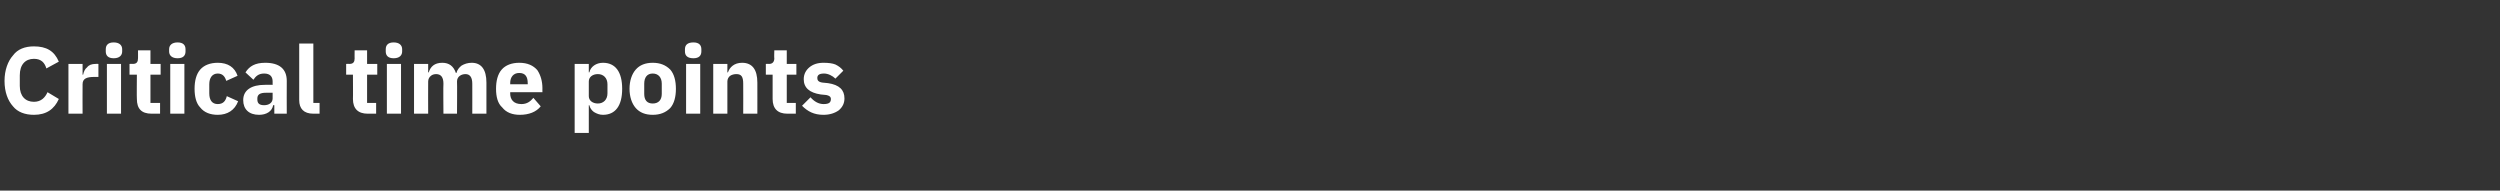 <?xml version="1.0" standalone="no"?><!DOCTYPE svg PUBLIC "-//W3C//DTD SVG 1.1//EN" "http://www.w3.org/Graphics/SVG/1.1/DTD/svg11.dtd"><svg xmlns="http://www.w3.org/2000/svg" version="1.1" width="442px" height="33.7px" viewBox="0 -7 442 33.7" style="top:-7px"><rect x="0" y="-7" width="442" height="33.7" fill="#333333" stroke="none"/>  <desc>Critical time points</desc>  <defs/>  <g id="Polygon159530">    <path d="M 10.4 10.5 C 10.4 10.5 8.4 9.3 8.4 9.3 C 8 10.2 7.3 11 6 11 C 4.5 11 3.5 10 3.5 8.2 C 3.5 8.2 3.5 6.3 3.5 6.3 C 3.5 4.4 4.5 3.4 6 3.4 C 7.3 3.4 7.9 4.1 8.2 5.1 C 8.2 5.1 10.4 3.9 10.4 3.9 C 9.6 2 8.2 1.2 6 1.2 C 4.4 1.2 3.1 1.7 2.3 2.8 C 1.4 3.8 0.8 5.4 0.8 7.3 C 0.8 9.3 1.4 10.8 2.3 11.8 C 3.1 12.8 4.4 13.3 6 13.3 C 8.2 13.3 9.6 12.3 10.4 10.5 Z M 14.6 13.1 C 14.6 13.1 14.58 7.95 14.6 7.9 C 14.6 6.9 15.3 6.6 16.7 6.6 C 16.73 6.6 17.4 6.6 17.4 6.6 L 17.4 4.3 C 17.4 4.3 16.92 4.28 16.9 4.3 C 16.2 4.3 15.7 4.5 15.4 4.9 C 15 5.2 14.8 5.7 14.7 6.2 C 14.67 6.2 14.6 6.2 14.6 6.2 L 14.6 4.3 L 12.1 4.3 L 12.1 13.1 L 14.6 13.1 Z M 21.6 2.1 C 21.6 2.1 21.6 1.7 21.6 1.7 C 21.6 1 21.1 0.5 20.1 0.5 C 19.1 0.5 18.7 1 18.7 1.7 C 18.7 1.7 18.7 2.1 18.7 2.1 C 18.7 2.8 19.1 3.3 20.1 3.3 C 21.1 3.3 21.6 2.8 21.6 2.1 Z M 18.9 13.1 L 21.4 13.1 L 21.4 4.3 L 18.9 4.3 L 18.9 13.1 Z M 28.3 13.1 L 28.3 11.2 L 26.6 11.2 L 26.6 6.2 L 28.4 6.2 L 28.4 4.3 L 26.6 4.3 L 26.6 1.9 L 24.4 1.9 C 24.4 1.9 24.41 3.34 24.4 3.3 C 24.4 3.9 24.2 4.3 23.5 4.3 C 23.54 4.28 22.9 4.3 22.9 4.3 L 22.9 6.2 L 24.2 6.2 C 24.2 6.2 24.16 10.53 24.2 10.5 C 24.2 12.2 25 13.1 26.8 13.1 C 26.78 13.1 28.3 13.1 28.3 13.1 Z M 32.8 2.1 C 32.8 2.1 32.8 1.7 32.8 1.7 C 32.8 1 32.4 0.5 31.4 0.5 C 30.4 0.5 29.9 1 29.9 1.7 C 29.9 1.7 29.9 2.1 29.9 2.1 C 29.9 2.8 30.4 3.3 31.4 3.3 C 32.4 3.3 32.8 2.8 32.8 2.1 Z M 30.1 13.1 L 32.6 13.1 L 32.6 4.3 L 30.1 4.3 L 30.1 13.1 Z M 42.1 10.9 C 42.1 10.9 40.1 10 40.1 10 C 39.9 10.8 39.5 11.4 38.5 11.4 C 37.5 11.4 37 10.7 37 9.5 C 37 9.5 37 7.9 37 7.9 C 37 6.8 37.5 6 38.5 6 C 39.4 6 39.8 6.6 40 7.3 C 40 7.3 42 6.4 42 6.4 C 41.5 4.9 40.3 4.1 38.5 4.1 C 37.2 4.1 36.1 4.5 35.4 5.3 C 34.7 6.1 34.4 7.3 34.4 8.7 C 34.4 10.1 34.7 11.3 35.4 12 C 36.1 12.9 37.2 13.3 38.5 13.3 C 40.2 13.3 41.5 12.5 42.1 10.9 Z M 50.7 7.3 C 50.68 7.31 50.7 13.1 50.7 13.1 L 48.5 13.1 L 48.5 11.6 C 48.5 11.6 48.35 11.56 48.3 11.6 C 48.1 12.7 47.1 13.3 45.8 13.3 C 44 13.3 43 12.3 43 10.7 C 43 8.9 44.5 8 46.8 8 C 46.8 7.98 48.2 8 48.2 8 C 48.2 8 48.2 7.43 48.2 7.4 C 48.2 6.6 47.8 6 46.7 6 C 45.7 6 45.2 6.5 44.8 7.1 C 44.8 7.1 43.4 5.8 43.4 5.8 C 44.1 4.7 45.1 4.1 46.9 4.1 C 49.4 4.1 50.7 5.2 50.7 7.3 Z M 48.2 9.4 C 48.2 9.4 46.99 9.39 47 9.4 C 46 9.4 45.5 9.7 45.5 10.4 C 45.5 10.4 45.5 10.6 45.5 10.6 C 45.5 11.3 45.9 11.6 46.7 11.6 C 47.5 11.6 48.2 11.2 48.2 10.4 C 48.2 10.43 48.2 9.4 48.2 9.4 Z M 56.5 13.1 L 56.5 11.2 L 55.4 11.2 L 55.4 0.7 L 52.9 0.7 C 52.9 0.7 52.9 10.68 52.9 10.7 C 52.9 12.2 53.7 13.1 55.4 13.1 C 55.37 13.1 56.5 13.1 56.5 13.1 Z M 66.5 13.1 L 66.5 11.2 L 64.9 11.2 L 64.9 6.2 L 66.7 6.2 L 66.7 4.3 L 64.9 4.3 L 64.9 1.9 L 62.7 1.9 C 62.7 1.9 62.68 3.34 62.7 3.3 C 62.7 3.9 62.5 4.3 61.8 4.3 C 61.81 4.28 61.2 4.3 61.2 4.3 L 61.2 6.2 L 62.4 6.2 C 62.4 6.2 62.43 10.53 62.4 10.5 C 62.4 12.2 63.3 13.1 65 13.1 C 65.05 13.1 66.5 13.1 66.5 13.1 Z M 71.1 2.1 C 71.1 2.1 71.1 1.7 71.1 1.7 C 71.1 1 70.6 0.5 69.6 0.5 C 68.6 0.5 68.2 1 68.2 1.7 C 68.2 1.7 68.2 2.1 68.2 2.1 C 68.2 2.8 68.6 3.3 69.6 3.3 C 70.6 3.3 71.1 2.8 71.1 2.1 Z M 68.4 13.1 L 70.9 13.1 L 70.9 4.3 L 68.4 4.3 L 68.4 13.1 Z M 75.7 13.1 C 75.7 13.1 75.68 7.39 75.7 7.4 C 75.7 7 75.9 6.6 76.2 6.4 C 76.4 6.2 76.8 6.1 77.1 6.1 C 78 6.1 78.4 6.7 78.4 7.8 C 78.35 7.78 78.4 13.1 78.4 13.1 L 80.8 13.1 C 80.8 13.1 80.84 7.39 80.8 7.4 C 80.8 6.5 81.6 6.1 82.3 6.1 C 83.1 6.1 83.5 6.7 83.5 7.8 C 83.51 7.78 83.5 13.1 83.5 13.1 L 86 13.1 C 86 13.1 86 7.58 86 7.6 C 86 5.3 85.1 4.1 83.4 4.1 C 82.7 4.1 82.1 4.3 81.6 4.6 C 81.2 4.9 80.8 5.4 80.7 5.9 C 80.7 5.9 80.6 5.9 80.6 5.9 C 80.2 4.7 79.4 4.1 78.2 4.1 C 76.8 4.1 76.1 4.8 75.8 5.8 C 75.78 5.78 75.7 5.8 75.7 5.8 L 75.7 4.3 L 73.2 4.3 L 73.2 13.1 L 75.7 13.1 Z M 95.6 11.8 C 95.6 11.8 94.3 10.3 94.3 10.3 C 93.8 10.9 93.2 11.4 92.2 11.4 C 90.8 11.4 90.2 10.6 90.2 9.5 C 90.23 9.46 90.2 9.3 90.2 9.3 L 95.9 9.3 C 95.9 9.3 95.89 8.58 95.9 8.6 C 95.9 7.4 95.6 6.3 95 5.4 C 94.3 4.6 93.3 4.1 91.8 4.1 C 90.5 4.1 89.4 4.5 88.7 5.3 C 88 6.1 87.7 7.3 87.7 8.7 C 87.7 10.1 88 11.3 88.8 12 C 89.5 12.9 90.6 13.3 91.9 13.3 C 93.5 13.3 94.8 12.8 95.6 11.8 Z M 93.3 7.7 C 93.32 7.71 93.3 7.9 93.3 7.9 L 90.2 7.9 C 90.2 7.9 90.23 7.73 90.2 7.7 C 90.2 6.6 90.8 5.9 91.8 5.9 C 92.9 5.9 93.3 6.6 93.3 7.7 Z M 101.6 16.5 L 104.1 16.5 L 104.1 11.6 C 104.1 11.6 104.19 11.63 104.2 11.6 C 104.3 12.1 104.6 12.5 105 12.8 C 105.5 13.1 106 13.3 106.6 13.3 C 108.8 13.3 110 11.7 110 8.7 C 110 5.7 108.8 4.1 106.6 4.1 C 105.4 4.1 104.4 4.8 104.2 5.8 C 104.19 5.76 104.1 5.8 104.1 5.8 L 104.1 4.3 L 101.6 4.3 L 101.6 16.5 Z M 104.1 10 C 104.1 10 104.1 7.4 104.1 7.4 C 104.1 6.6 104.8 6.1 105.7 6.1 C 106.7 6.1 107.4 6.8 107.4 7.9 C 107.4 7.9 107.4 9.5 107.4 9.5 C 107.4 10.6 106.7 11.3 105.7 11.3 C 104.8 11.3 104.1 10.8 104.1 10 Z M 118.5 12.1 C 119.2 11.3 119.5 10.1 119.5 8.7 C 119.5 7.3 119.2 6.1 118.5 5.3 C 117.7 4.5 116.7 4.1 115.4 4.1 C 114.1 4.1 113.1 4.5 112.4 5.3 C 111.7 6.1 111.3 7.3 111.3 8.7 C 111.3 10.1 111.7 11.3 112.4 12.1 C 113.1 12.9 114.1 13.3 115.4 13.3 C 116.7 13.3 117.7 12.9 118.5 12.1 Z M 113.9 9.6 C 113.9 9.6 113.9 7.8 113.9 7.8 C 113.9 6.7 114.4 6 115.4 6 C 116.4 6 117 6.7 117 7.8 C 117 7.8 117 9.6 117 9.6 C 117 10.7 116.4 11.3 115.4 11.3 C 114.4 11.3 113.9 10.7 113.9 9.6 Z M 124 2.1 C 124 2.1 124 1.7 124 1.7 C 124 1 123.6 0.5 122.6 0.5 C 121.5 0.5 121.1 1 121.1 1.7 C 121.1 1.7 121.1 2.1 121.1 2.1 C 121.1 2.8 121.5 3.3 122.6 3.3 C 123.6 3.3 124 2.8 124 2.1 Z M 121.3 13.1 L 123.8 13.1 L 123.8 4.3 L 121.3 4.3 L 121.3 13.1 Z M 128.6 13.1 C 128.6 13.1 128.6 7.39 128.6 7.4 C 128.6 7 128.8 6.6 129.1 6.4 C 129.4 6.2 129.8 6.1 130.2 6.1 C 131.1 6.1 131.4 6.6 131.4 7.8 C 131.42 7.78 131.4 13.1 131.4 13.1 L 133.9 13.1 C 133.9 13.1 133.91 7.58 133.9 7.6 C 133.9 5.3 133 4.1 131.2 4.1 C 129.8 4.1 129 4.9 128.7 5.8 C 128.7 5.78 128.6 5.8 128.6 5.8 L 128.6 4.3 L 126.1 4.3 L 126.1 13.1 L 128.6 13.1 Z M 140.7 13.1 L 140.7 11.2 L 139.1 11.2 L 139.1 6.2 L 140.8 6.2 L 140.8 4.3 L 139.1 4.3 L 139.1 1.9 L 136.9 1.9 C 136.9 1.9 136.85 3.34 136.9 3.3 C 136.9 3.9 136.6 4.3 136 4.3 C 135.98 4.28 135.4 4.3 135.4 4.3 L 135.4 6.2 L 136.6 6.2 C 136.6 6.2 136.6 10.53 136.6 10.5 C 136.6 12.2 137.5 13.1 139.2 13.1 C 139.22 13.1 140.7 13.1 140.7 13.1 Z M 148.3 12.5 C 149 11.9 149.3 11.2 149.3 10.4 C 149.3 8.9 148.4 8 146.4 7.7 C 146.4 7.7 145.4 7.6 145.4 7.6 C 144.7 7.5 144.5 7.2 144.5 6.8 C 144.5 6.3 144.8 6 145.7 6 C 146.4 6 147.2 6.4 147.7 6.9 C 147.7 6.9 149.1 5.5 149.1 5.5 C 148.7 5 148.3 4.7 147.7 4.4 C 147.2 4.2 146.5 4.1 145.6 4.1 C 144.5 4.1 143.7 4.4 143.1 4.9 C 142.5 5.4 142.1 6.1 142.1 7 C 142.1 8.5 143.1 9.4 145.1 9.7 C 145.1 9.7 146.1 9.8 146.1 9.8 C 146.6 9.9 146.9 10.1 146.9 10.5 C 146.9 11.1 146.6 11.4 145.6 11.4 C 144.7 11.4 143.9 10.9 143.3 10.2 C 143.3 10.2 141.8 11.7 141.8 11.7 C 142.8 12.7 143.9 13.3 145.6 13.3 C 146.7 13.3 147.6 13 148.3 12.5 Z " stroke="none" fill="#fff"/>  </g></svg>